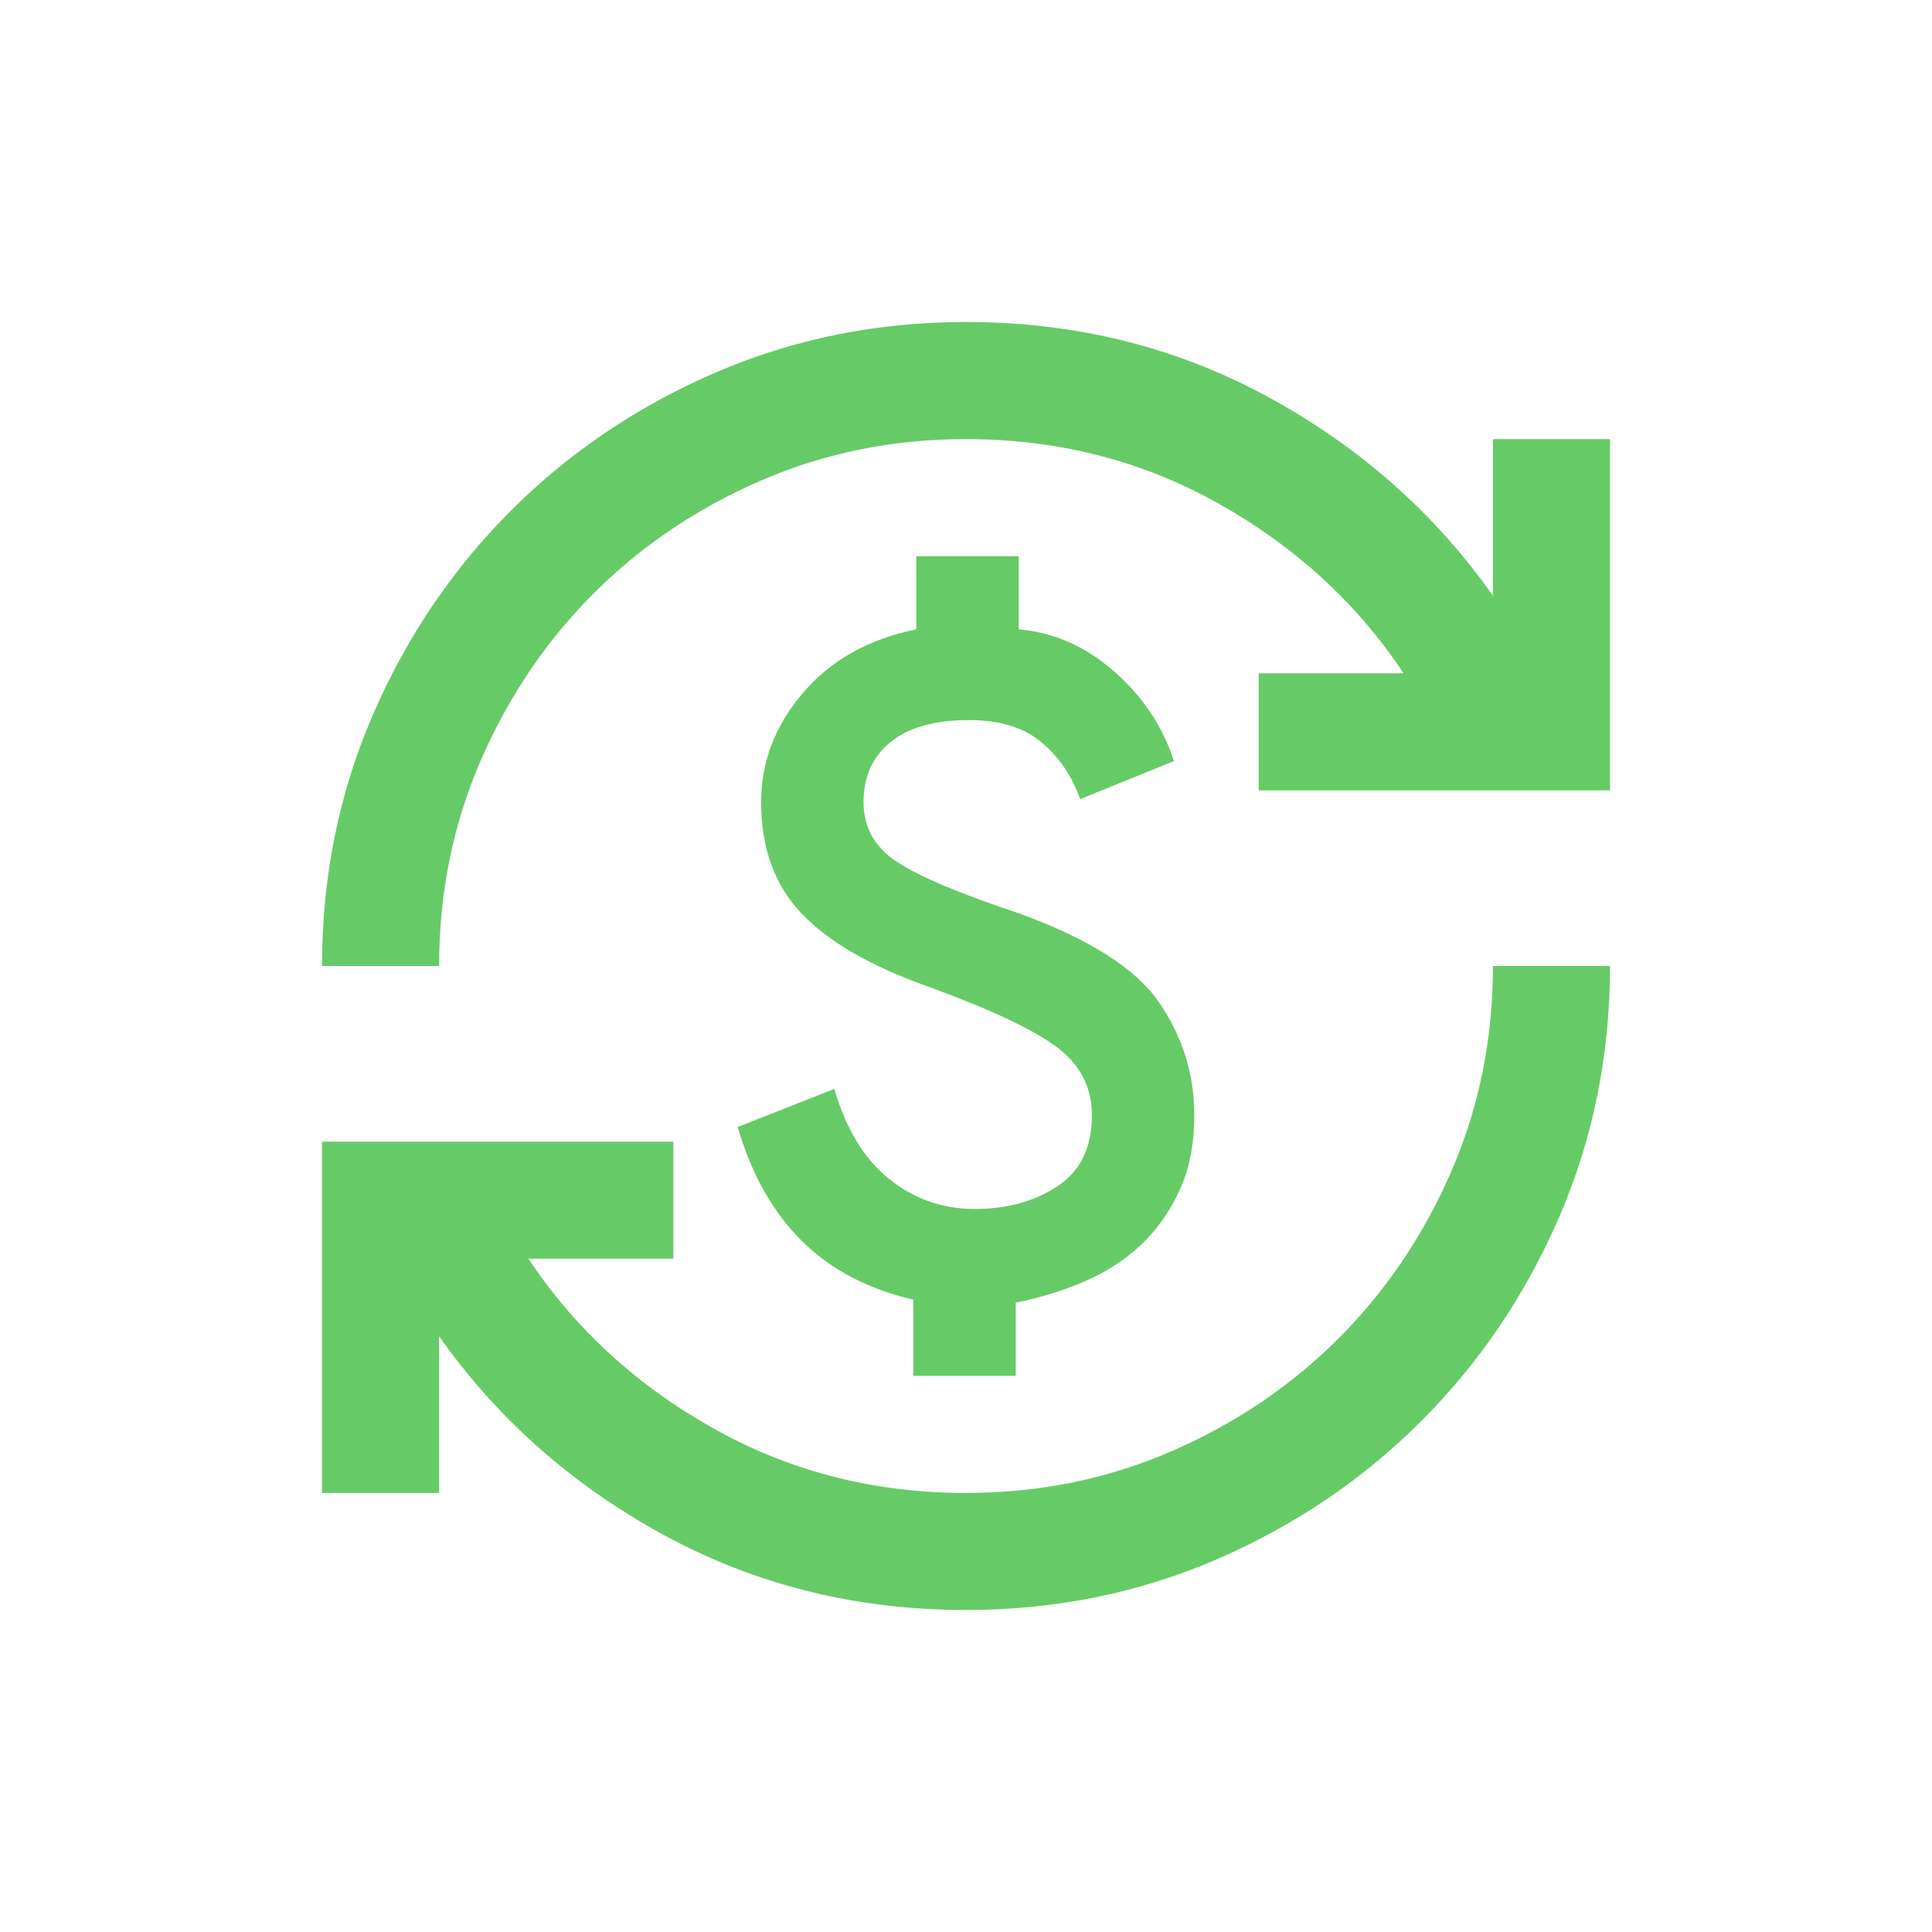 <svg width="24" height="24" viewBox="0 0 24 24" fill="none" xmlns="http://www.w3.org/2000/svg">
<mask id="mask0_4188_24540" style="mask-type:alpha" maskUnits="userSpaceOnUse" x="0" y="0" width="24" height="24">
<rect width="24" height="24" fill="#D9D9D9"/>
</mask>
<g mask="url(#mask0_4188_24540)">
<path d="M12 20C10.642 20 9.394 19.691 8.255 19.073C7.115 18.454 6.182 17.63 5.455 16.6V18.546H4V14.182H8.364V15.636H6.564C7.145 16.509 7.912 17.212 8.864 17.745C9.815 18.279 10.861 18.546 12 18.546C12.909 18.546 13.761 18.373 14.555 18.027C15.348 17.682 16.039 17.215 16.627 16.627C17.215 16.039 17.682 15.348 18.027 14.555C18.373 13.761 18.546 12.909 18.546 12H20C20 13.103 19.791 14.139 19.373 15.109C18.954 16.079 18.382 16.927 17.654 17.654C16.927 18.382 16.079 18.954 15.109 19.373C14.139 19.791 13.103 20 12 20ZM11.345 17.091V16.145C10.776 16.012 10.312 15.767 9.955 15.409C9.597 15.052 9.333 14.582 9.164 14L10.364 13.527C10.509 14.024 10.736 14.397 11.046 14.646C11.354 14.894 11.709 15.018 12.109 15.018C12.509 15.018 12.851 14.924 13.136 14.736C13.421 14.549 13.564 14.255 13.564 13.854C13.564 13.503 13.415 13.218 13.118 13C12.821 12.782 12.291 12.533 11.527 12.255C10.812 12 10.288 11.697 9.955 11.345C9.621 10.994 9.455 10.533 9.455 9.964C9.455 9.467 9.627 9.015 9.973 8.609C10.318 8.203 10.788 7.939 11.382 7.818V6.909H12.655V7.818C13.091 7.855 13.488 8.03 13.845 8.345C14.203 8.661 14.448 9.03 14.582 9.455L13.418 9.927C13.321 9.648 13.164 9.415 12.945 9.227C12.727 9.039 12.424 8.945 12.036 8.945C11.612 8.945 11.288 9.036 11.064 9.218C10.839 9.4 10.727 9.648 10.727 9.964C10.727 10.279 10.867 10.527 11.146 10.709C11.424 10.891 11.927 11.103 12.655 11.345C13.527 11.661 14.109 12.03 14.4 12.454C14.691 12.879 14.836 13.345 14.836 13.854C14.836 14.206 14.776 14.515 14.655 14.782C14.533 15.049 14.373 15.276 14.173 15.464C13.973 15.652 13.739 15.803 13.473 15.918C13.206 16.033 12.921 16.121 12.618 16.182V17.091H11.345ZM4 12C4 10.897 4.209 9.861 4.627 8.891C5.045 7.921 5.618 7.073 6.345 6.345C7.073 5.618 7.921 5.045 8.891 4.627C9.861 4.209 10.897 4 12 4C13.358 4 14.606 4.309 15.745 4.927C16.885 5.545 17.818 6.37 18.546 7.4V5.455H20V9.818H15.636V8.364H17.436C16.855 7.491 16.088 6.788 15.136 6.255C14.185 5.721 13.139 5.455 12 5.455C11.091 5.455 10.239 5.627 9.445 5.973C8.652 6.318 7.961 6.785 7.373 7.373C6.785 7.961 6.318 8.652 5.973 9.445C5.627 10.239 5.455 11.091 5.455 12H4Z" fill="#66CB66"/>
</g>
</svg>
